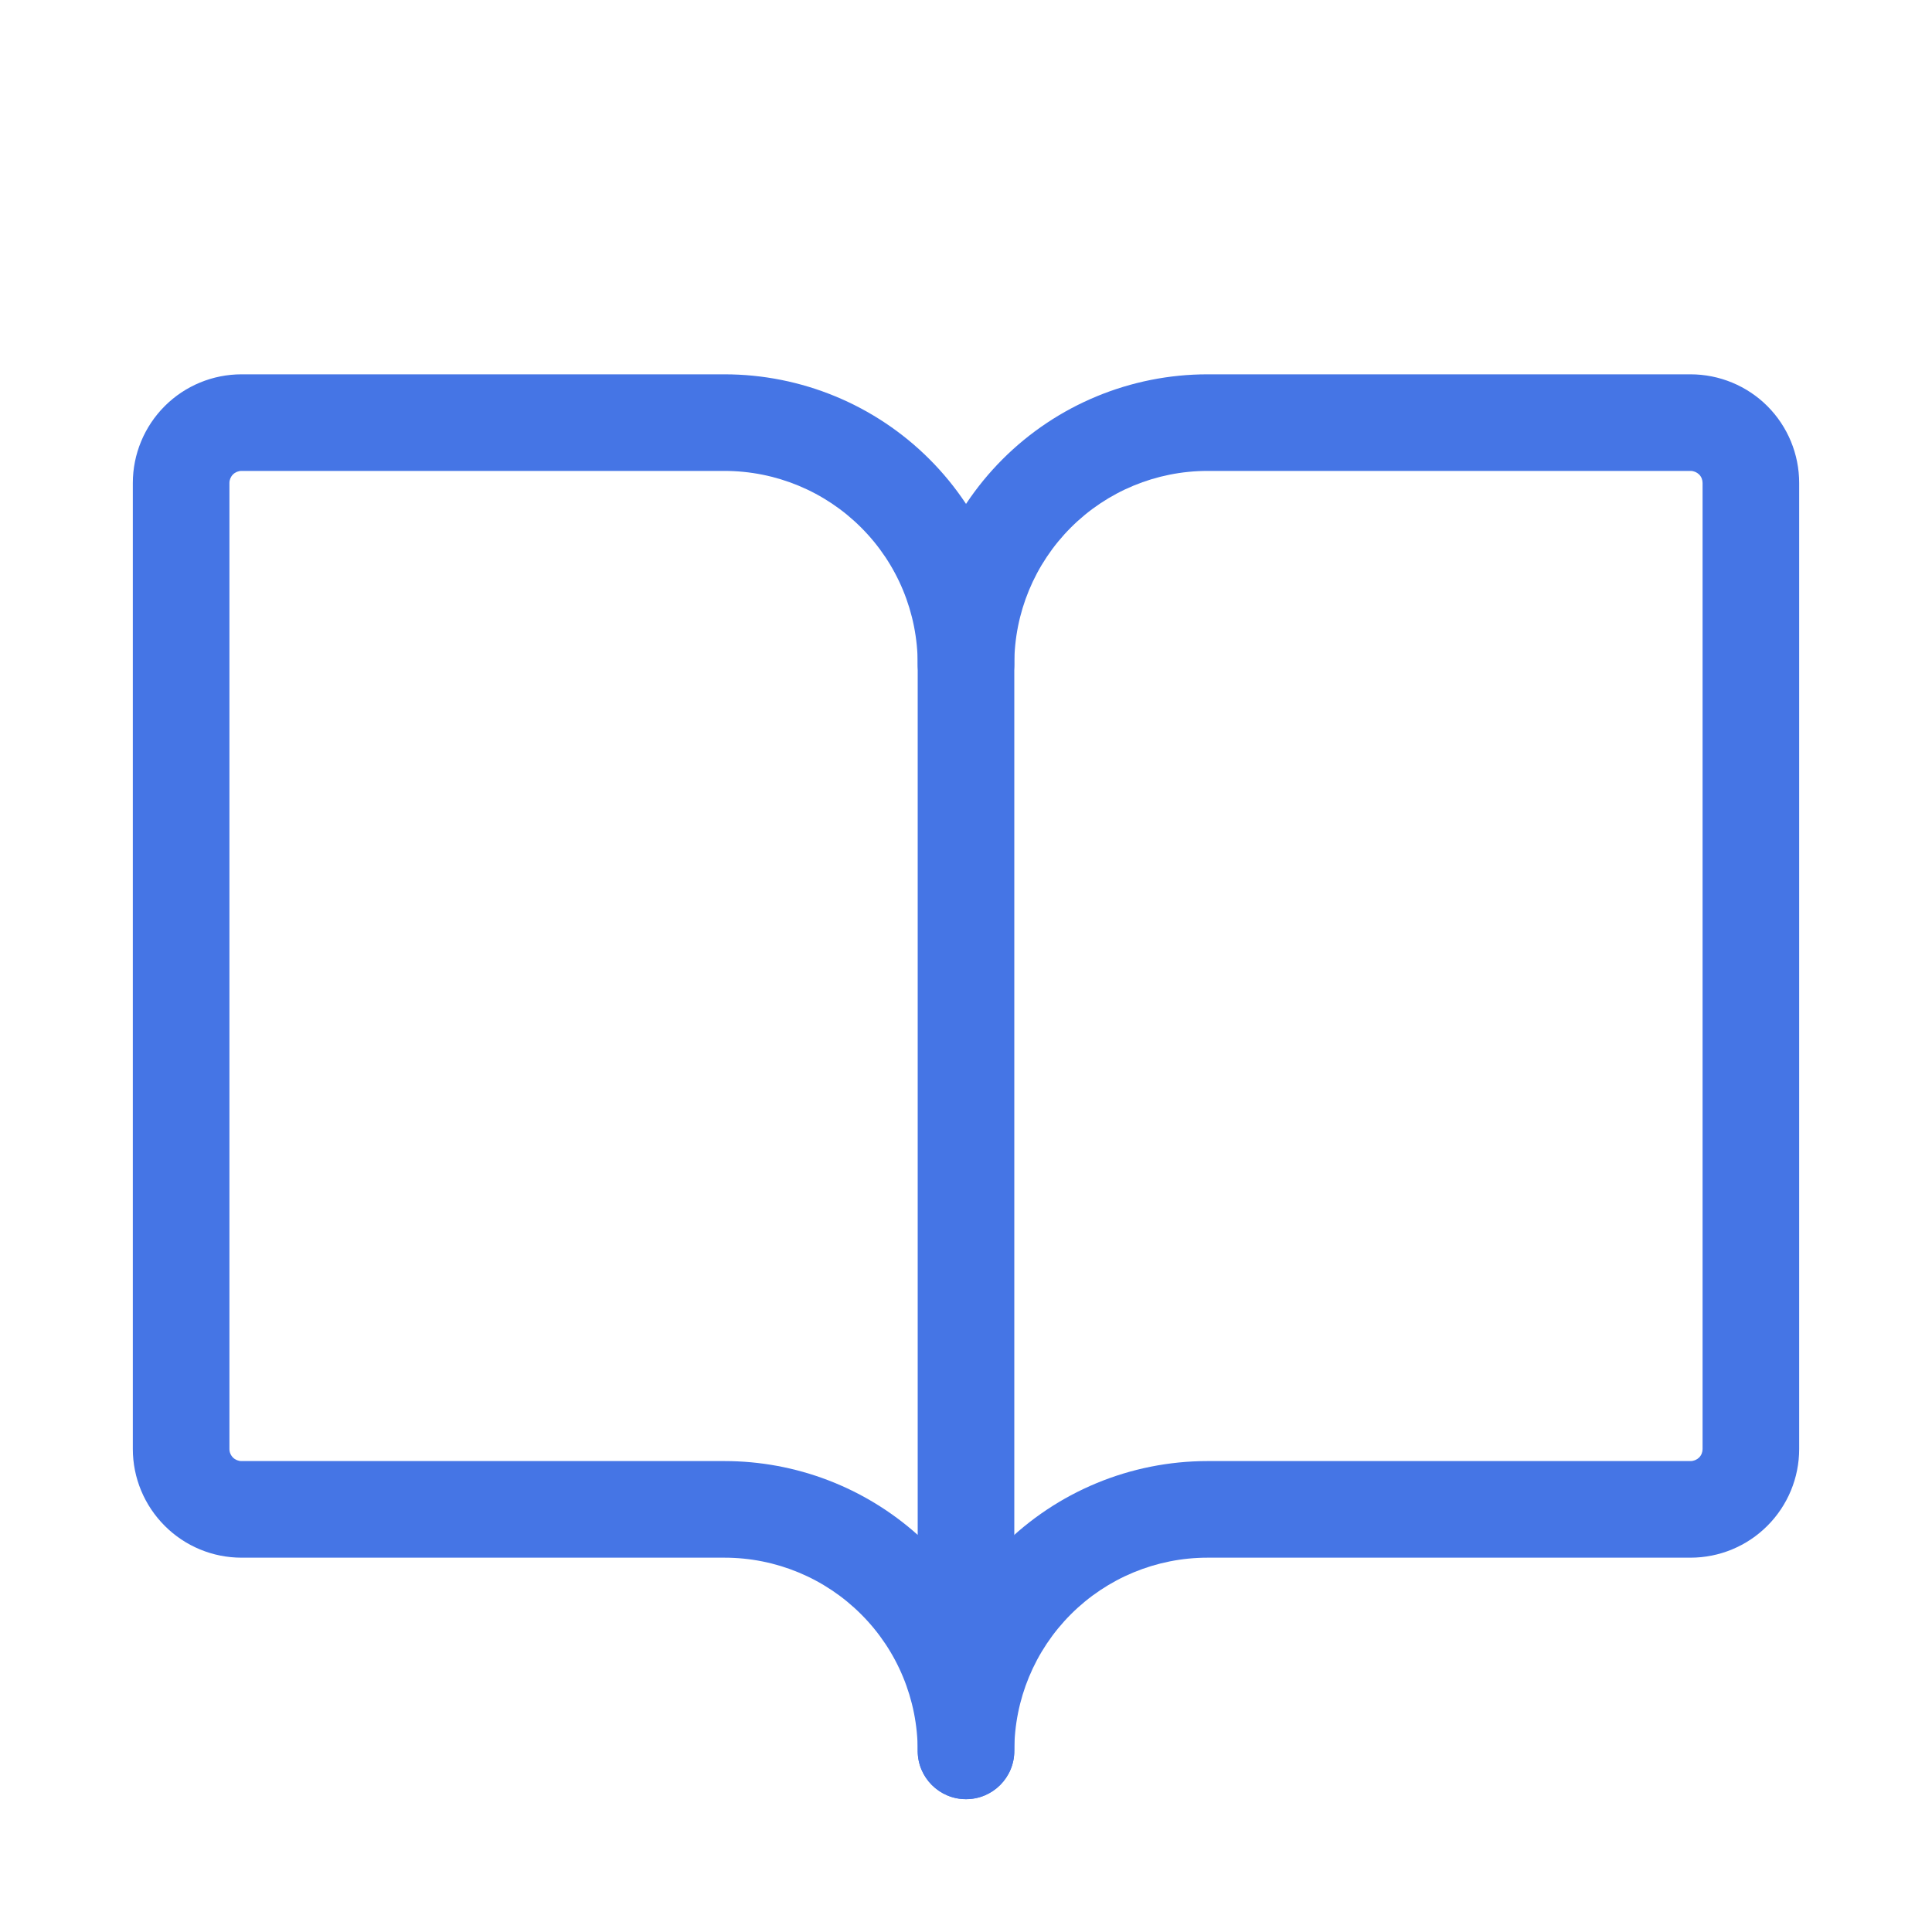 <svg width="24" height="24" viewBox="0 0 24 24" fill="none" xmlns="http://www.w3.org/2000/svg">
<path fill-rule="evenodd" clip-rule="evenodd" d="M15 5.85C14.364 5.85 13.753 6.103 13.303 6.553C12.853 7.003 12.6 7.613 12.6 8.25C12.6 8.581 12.332 8.85 12 8.85C11.669 8.85 11.4 8.581 11.4 8.25C11.4 7.295 11.78 6.379 12.455 5.704C13.13 5.029 14.046 4.65 15 4.65H21C21.358 4.65 21.702 4.792 21.955 5.045C22.208 5.298 22.35 5.642 22.35 6V18C22.35 18.358 22.208 18.701 21.955 18.954C21.702 19.208 21.358 19.35 21 19.35H15C14.364 19.35 13.753 19.603 13.303 20.053C12.853 20.503 12.6 21.113 12.6 21.75C12.6 22.081 12.332 22.35 12 22.35C11.669 22.35 11.4 22.081 11.4 21.75C11.4 20.795 11.78 19.879 12.455 19.204C13.13 18.529 14.046 18.15 15 18.15H21C21.04 18.15 21.078 18.134 21.107 18.106C21.135 18.078 21.15 18.04 21.15 18V6C21.15 5.96 21.135 5.922 21.107 5.894C21.078 5.866 21.04 5.85 21 5.85H15Z" fill="#4575E5"/>
<path fill-rule="evenodd" clip-rule="evenodd" d="M2.046 5.045C2.299 4.792 2.642 4.65 3 4.65H9C9.955 4.65 10.871 5.029 11.546 5.704C12.221 6.379 12.6 7.295 12.6 8.25V21.75C12.6 22.081 12.332 22.35 12 22.35C11.669 22.35 11.4 22.081 11.4 21.75C11.4 21.113 11.148 20.503 10.697 20.053C10.247 19.603 9.637 19.35 9 19.35H3C2.642 19.35 2.299 19.208 2.046 18.954C1.793 18.701 1.65 18.358 1.65 18V6C1.65 5.642 1.793 5.298 2.046 5.045ZM11.4 19.067V8.25C11.4 7.613 11.148 7.003 10.697 6.553C10.247 6.103 9.637 5.85 9 5.85H3C2.961 5.85 2.922 5.866 2.894 5.894C2.866 5.922 2.85 5.96 2.85 6V18C2.85 18.04 2.866 18.078 2.894 18.106C2.922 18.134 2.961 18.15 3 18.15H9C9.888 18.15 10.742 18.478 11.4 19.067Z" fill="#4575E5"/>
</svg>

